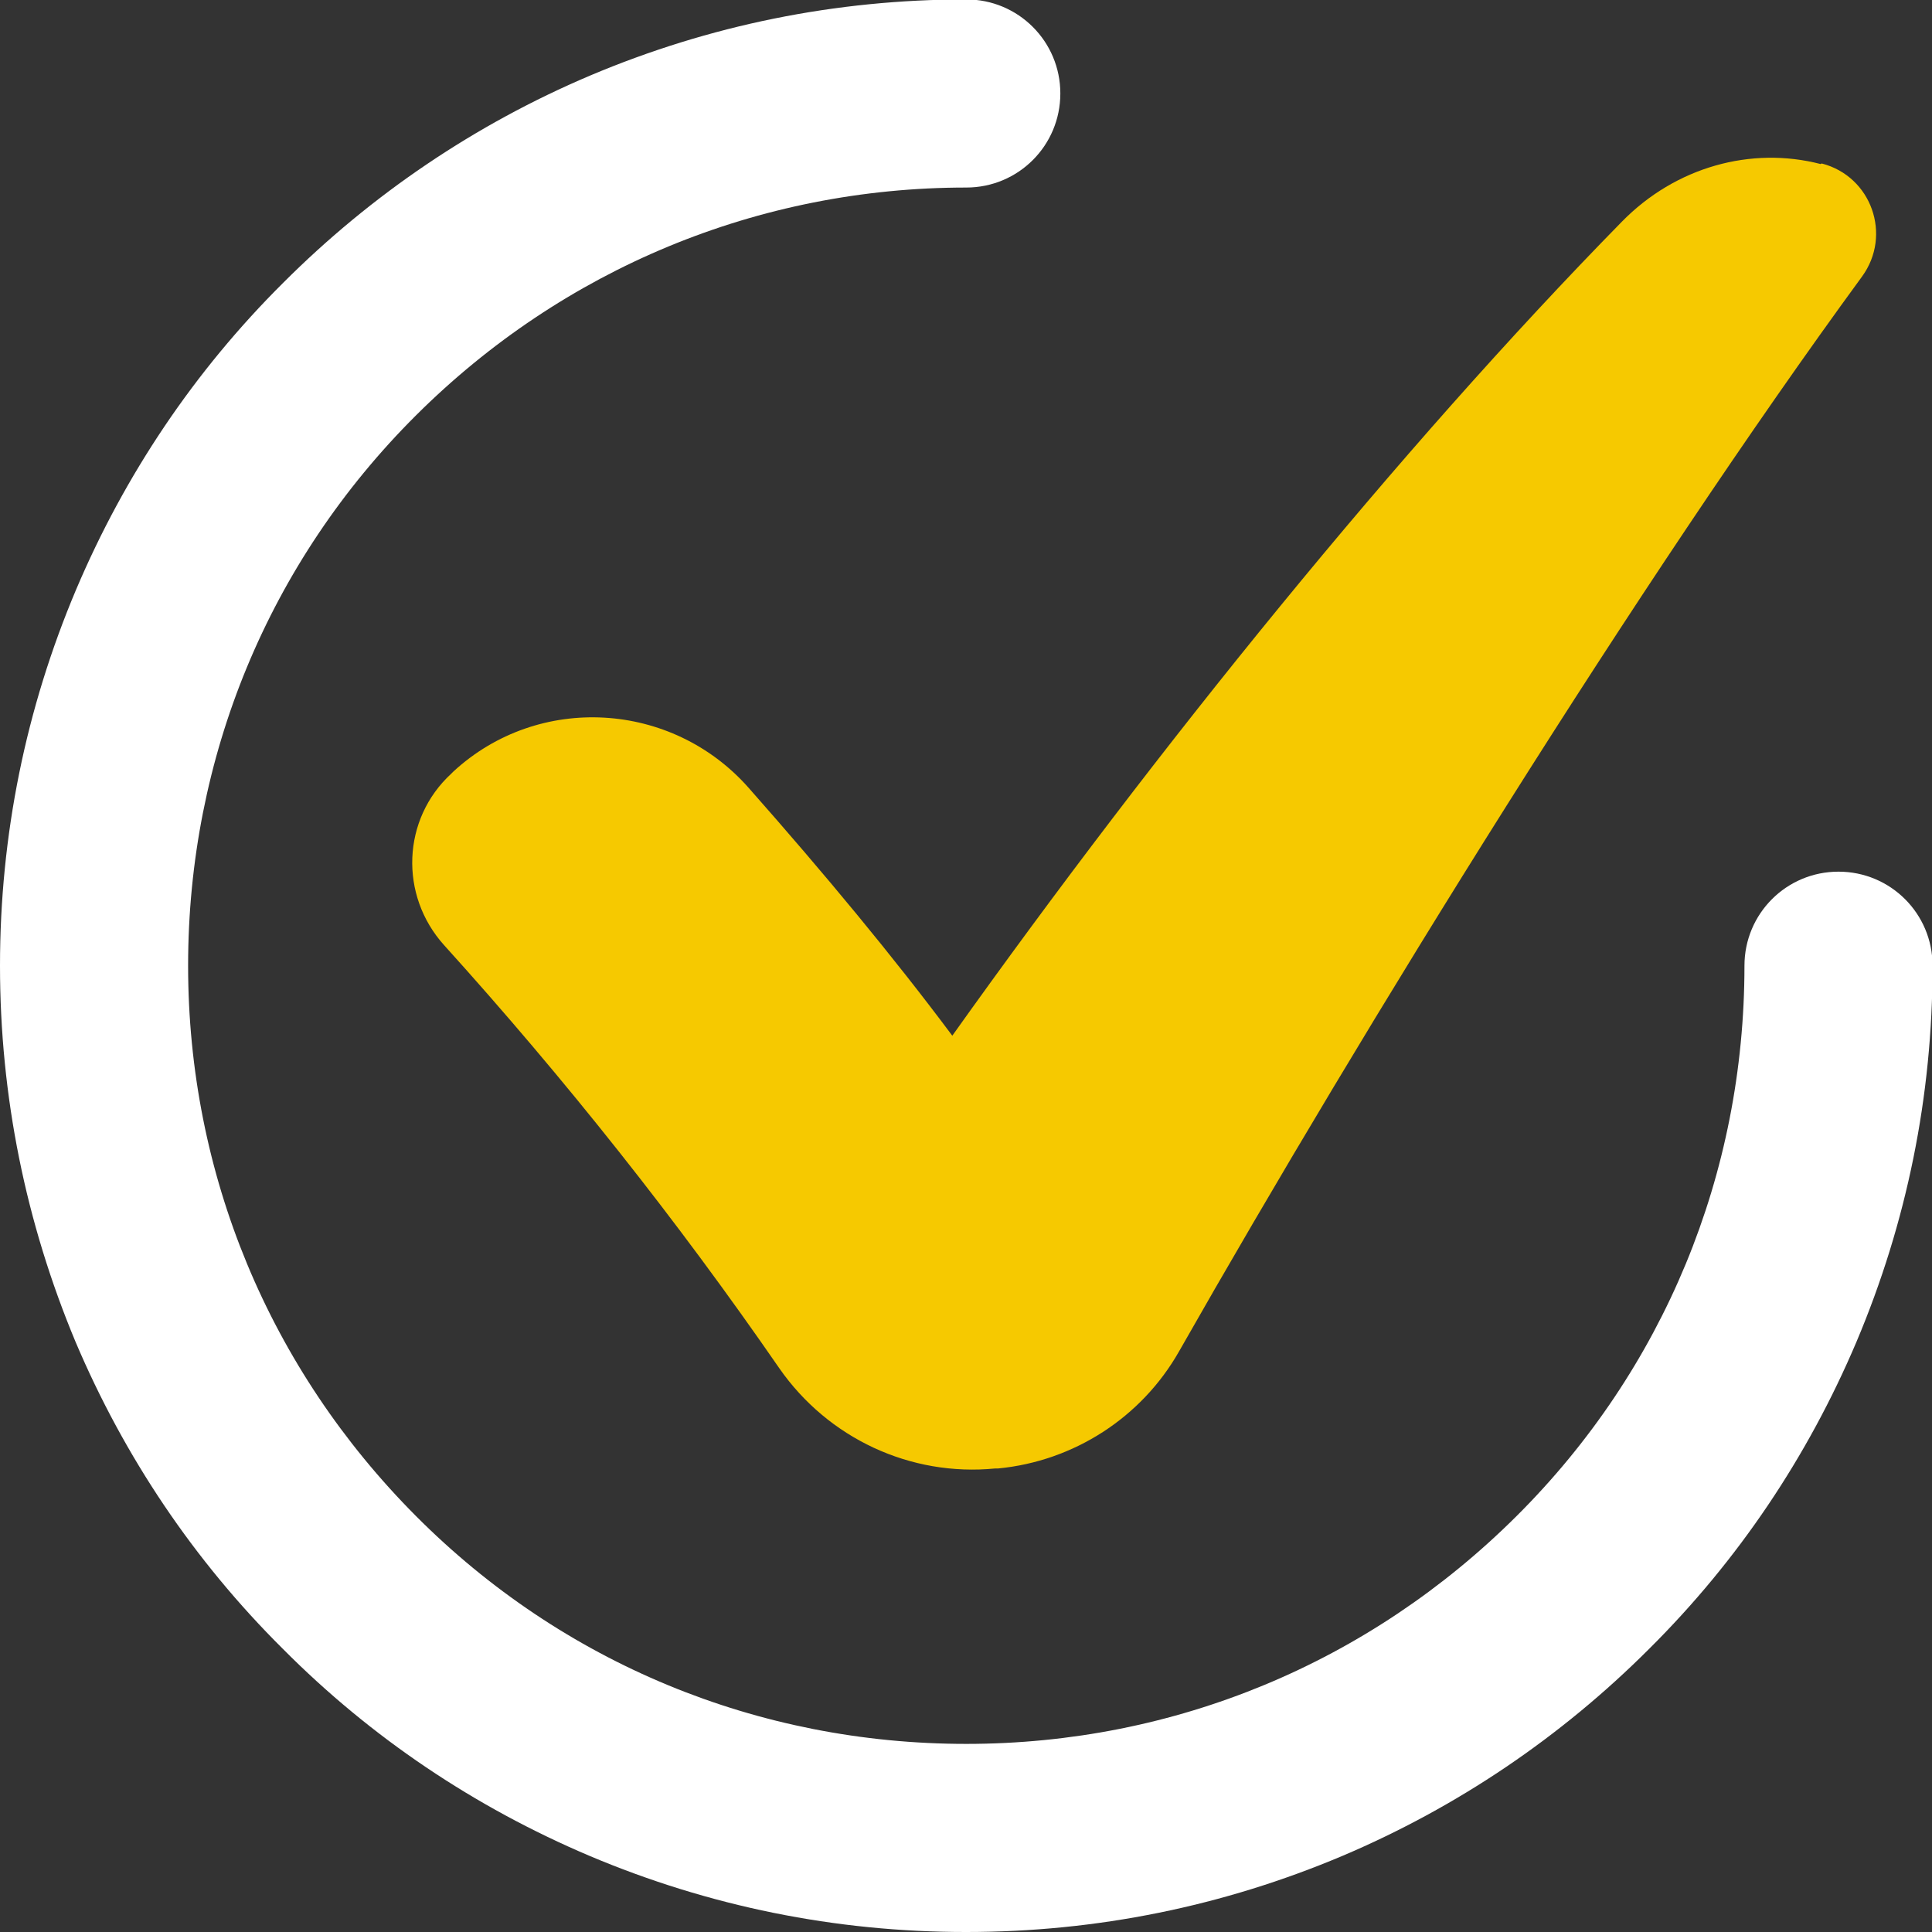 <?xml version="1.0" encoding="UTF-8"?>
<svg xmlns="http://www.w3.org/2000/svg" xmlns:xlink="http://www.w3.org/1999/xlink" id="Ebene_1" data-name="Ebene 1" viewBox="0 0 34.51 34.51">
  <rect x="0" y="0" width="34.51" height="34.51" fill="#333333" stroke="none"/>
  <defs>
    <clipPath id="clippath">
      <rect width="34.51" height="34.51" fill="none"></rect>
    </clipPath>
  </defs>
  <g clip-path="url(#clippath)">
    <path d="M17.25,34.51c-2.33,0-4.59-.46-6.72-1.36-2.05-.87-3.9-2.11-5.48-3.7-1.59-1.58-2.83-3.43-3.7-5.48C.46,21.84,0,19.58,0,17.25s.46-4.59,1.36-6.72c.87-2.05,2.11-3.9,3.7-5.48,1.58-1.58,3.43-2.83,5.48-3.7,2.13-.9,4.39-1.36,6.72-1.36.93,0,1.68.75,1.68,1.68s-.75,1.68-1.68,1.68c-3.71,0-7.2,1.45-9.83,4.07s-4.07,6.11-4.07,9.83,1.45,7.2,4.07,9.83,6.11,4.07,9.83,4.07,7.2-1.45,9.83-4.07,4.07-6.11,4.07-9.83c0-.93.75-1.68,1.68-1.68s1.68.75,1.68,1.68c0,2.33-.46,4.59-1.36,6.72-.87,2.05-2.11,3.9-3.7,5.48-1.58,1.58-3.43,2.83-5.48,3.7-2.13.9-4.39,1.36-6.72,1.36" fill="#fff"></path>
    <path d="M32.54,2.92c.89.23,1.26,1.28.72,2.02-4,5.47-8.85,13.31-12.2,19.2-.67,1.18-1.88,1.96-3.23,2.09-.02,0-.03,0-.05,0-1.52.15-2.99-.54-3.86-1.79-1.83-2.65-3.83-5.17-5.99-7.56-.8-.89-.75-2.25.13-3.06.01-.01.03-.03.04-.04,1.52-1.4,3.9-1.26,5.27.29,1.36,1.54,2.58,3.01,3.64,4.43,3.66-5.14,7.97-10.47,11.96-14.54.96-.98,2.31-1.35,3.55-1.03" fill="#f6c900"></path>
  </g>
</svg>
